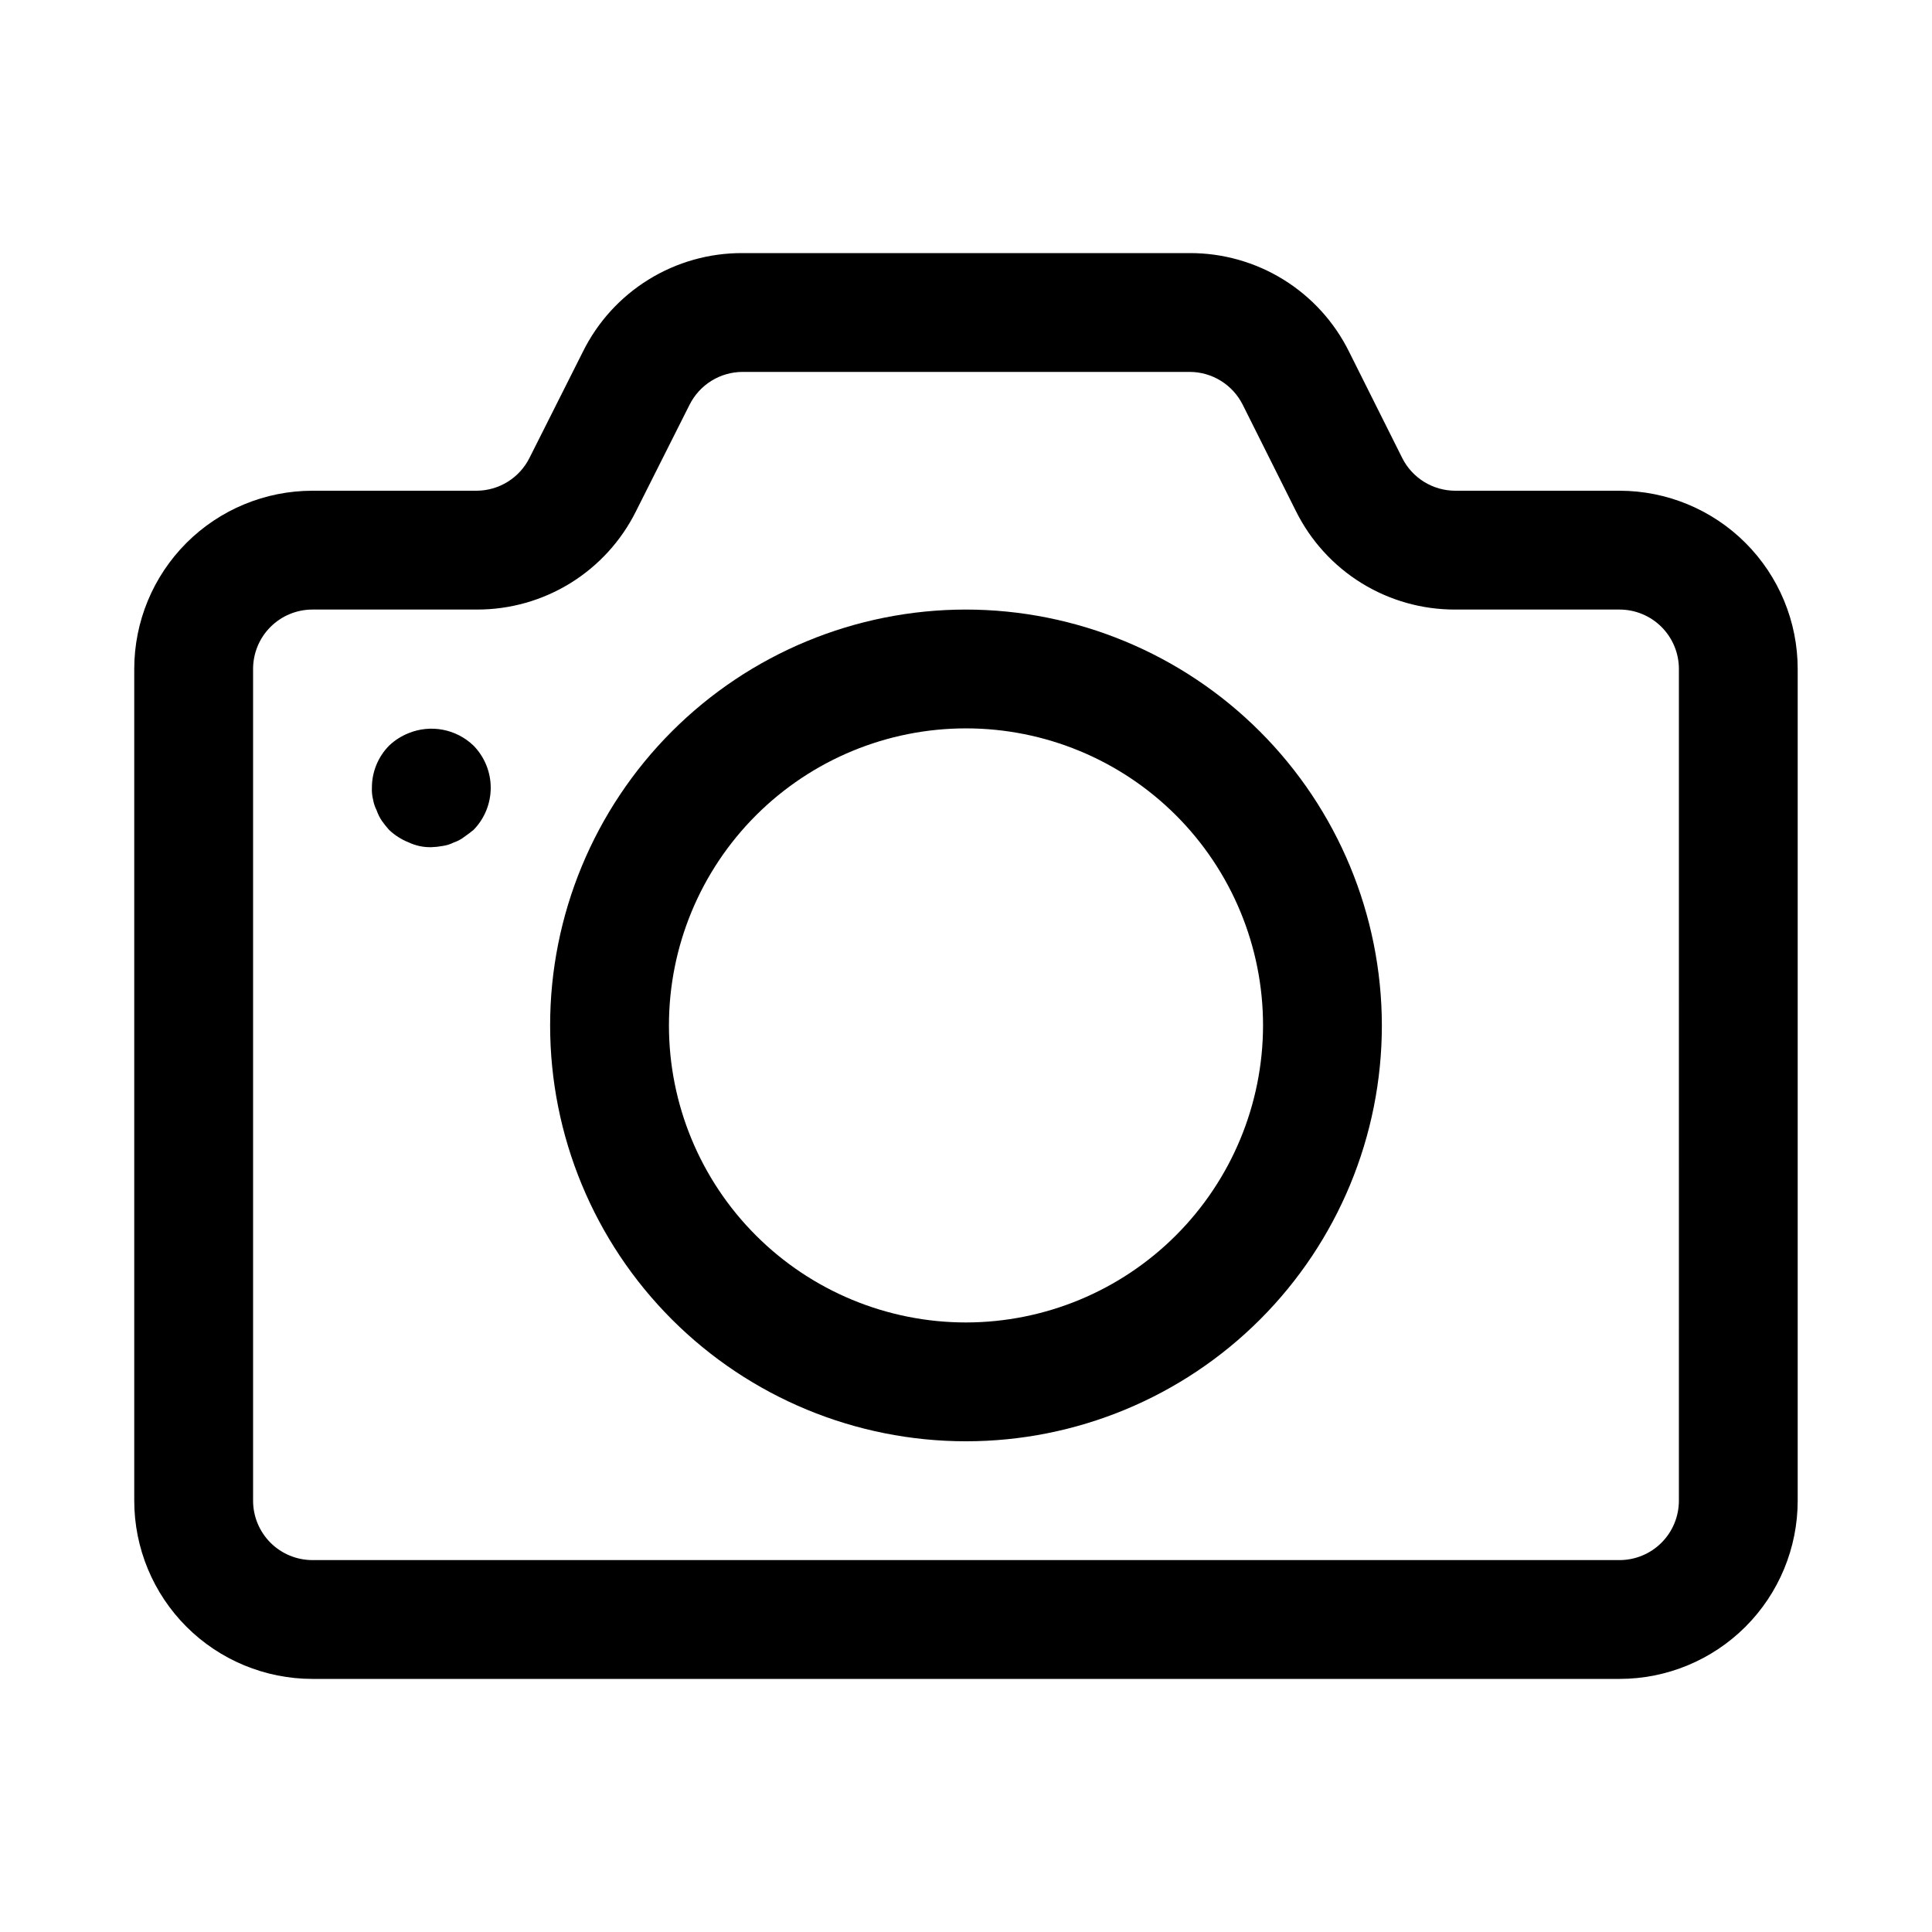 <?xml version="1.0" encoding="UTF-8"?>
<!-- The Best Svg Icon site in the world: iconSvg.co, Visit us! https://iconsvg.co -->
<svg fill="#000000" width="800px" height="800px" version="1.1" viewBox="144 144 512 512" xmlns="http://www.w3.org/2000/svg">
 <g>
  <path d="m573.18 274.05h-43.516c-2.926-0.004-5.789-0.816-8.273-2.356-2.488-1.539-4.496-3.738-5.805-6.352l-14.09-28.168c-3.898-7.863-9.922-14.477-17.387-19.09-7.469-4.613-16.078-7.043-24.855-7.012h-118.52c-8.777-0.031-17.387 2.398-24.852 7.012-7.469 4.613-13.492 11.227-17.391 19.09l-14.168 28.168c-1.301 2.602-3.297 4.793-5.769 6.332-2.469 1.535-5.32 2.359-8.227 2.375h-43.52c-12.523 0-24.539 4.977-33.398 13.832-8.855 8.859-13.832 20.871-13.832 33.398v220.42c0 12.527 4.977 24.539 13.832 33.398 8.859 8.855 20.875 13.832 33.398 13.832h346.37c12.527 0 24.539-4.977 33.398-13.832 8.855-8.859 13.832-20.871 13.832-33.398v-220.42c0-12.527-4.977-24.539-13.832-33.398-8.859-8.855-20.871-13.832-33.398-13.832zm15.742 267.65c0 4.176-1.656 8.18-4.609 11.133s-6.957 4.609-11.133 4.609h-346.37c-4.176 0-8.18-1.656-11.133-4.609-2.949-2.953-4.609-6.957-4.609-11.133v-220.42c0-4.176 1.66-8.18 4.609-11.133 2.953-2.953 6.957-4.609 11.133-4.609h43.52c8.773 0.031 17.387-2.398 24.852-7.012 7.465-4.617 13.488-11.23 17.387-19.094l14.168-28.168 0.004 0.004c1.301-2.606 3.297-4.797 5.766-6.332 2.473-1.539 5.32-2.359 8.23-2.375h118.52c2.926 0 5.789 0.816 8.273 2.356 2.488 1.535 4.496 3.734 5.805 6.352l14.09 28.168v-0.004c3.898 7.863 9.922 14.477 17.387 19.094 7.469 4.613 16.078 7.043 24.855 7.012h43.516c4.176 0 8.18 1.656 11.133 4.609s4.609 6.957 4.609 11.133z"/>
  <path d="m400 305.54c-29.23 0-57.262 11.609-77.93 32.277-20.668 20.668-32.281 48.699-32.281 77.93 0 29.23 11.613 57.262 32.281 77.93 20.668 20.668 48.699 32.277 77.93 32.277 29.227 0 57.258-11.609 77.926-32.277s32.281-48.699 32.281-77.93c-0.035-29.219-11.656-57.23-32.316-77.891-20.66-20.66-48.672-32.285-77.891-32.316zm0 188.93v-0.004c-20.879 0-40.902-8.293-55.664-23.055-14.766-14.762-23.059-34.785-23.059-55.664 0-20.879 8.293-40.898 23.059-55.664 14.762-14.762 34.785-23.055 55.664-23.055 20.875 0 40.898 8.293 55.664 23.055 14.762 14.766 23.055 34.785 23.055 55.664-0.023 20.871-8.328 40.879-23.086 55.637-14.754 14.758-34.766 23.059-55.633 23.082z"/>
  <path d="m252.32 338.28c-1.93 0.762-3.691 1.883-5.195 3.309-2.938 2.977-4.578 6.992-4.566 11.176-0.051 1.059 0.055 2.121 0.312 3.148 0.172 0.988 0.492 1.941 0.945 2.836 0.344 1.004 0.82 1.957 1.418 2.832 0.582 0.824 1.211 1.613 1.891 2.363 1.504 1.422 3.266 2.543 5.195 3.305 1.867 0.883 3.918 1.316 5.981 1.262 1-0.027 1.996-0.133 2.977-0.316 1.047-0.148 2.062-0.465 3.008-0.945 0.965-0.316 1.871-0.797 2.676-1.418 0.93-0.629 1.73-1.258 2.519-1.891v0.004c2.926-2.984 4.566-7 4.566-11.18s-1.641-8.191-4.566-11.176c-2.238-2.148-5.047-3.606-8.094-4.191-3.043-0.586-6.191-0.281-9.066 0.883z"/>
 </g>
</svg>